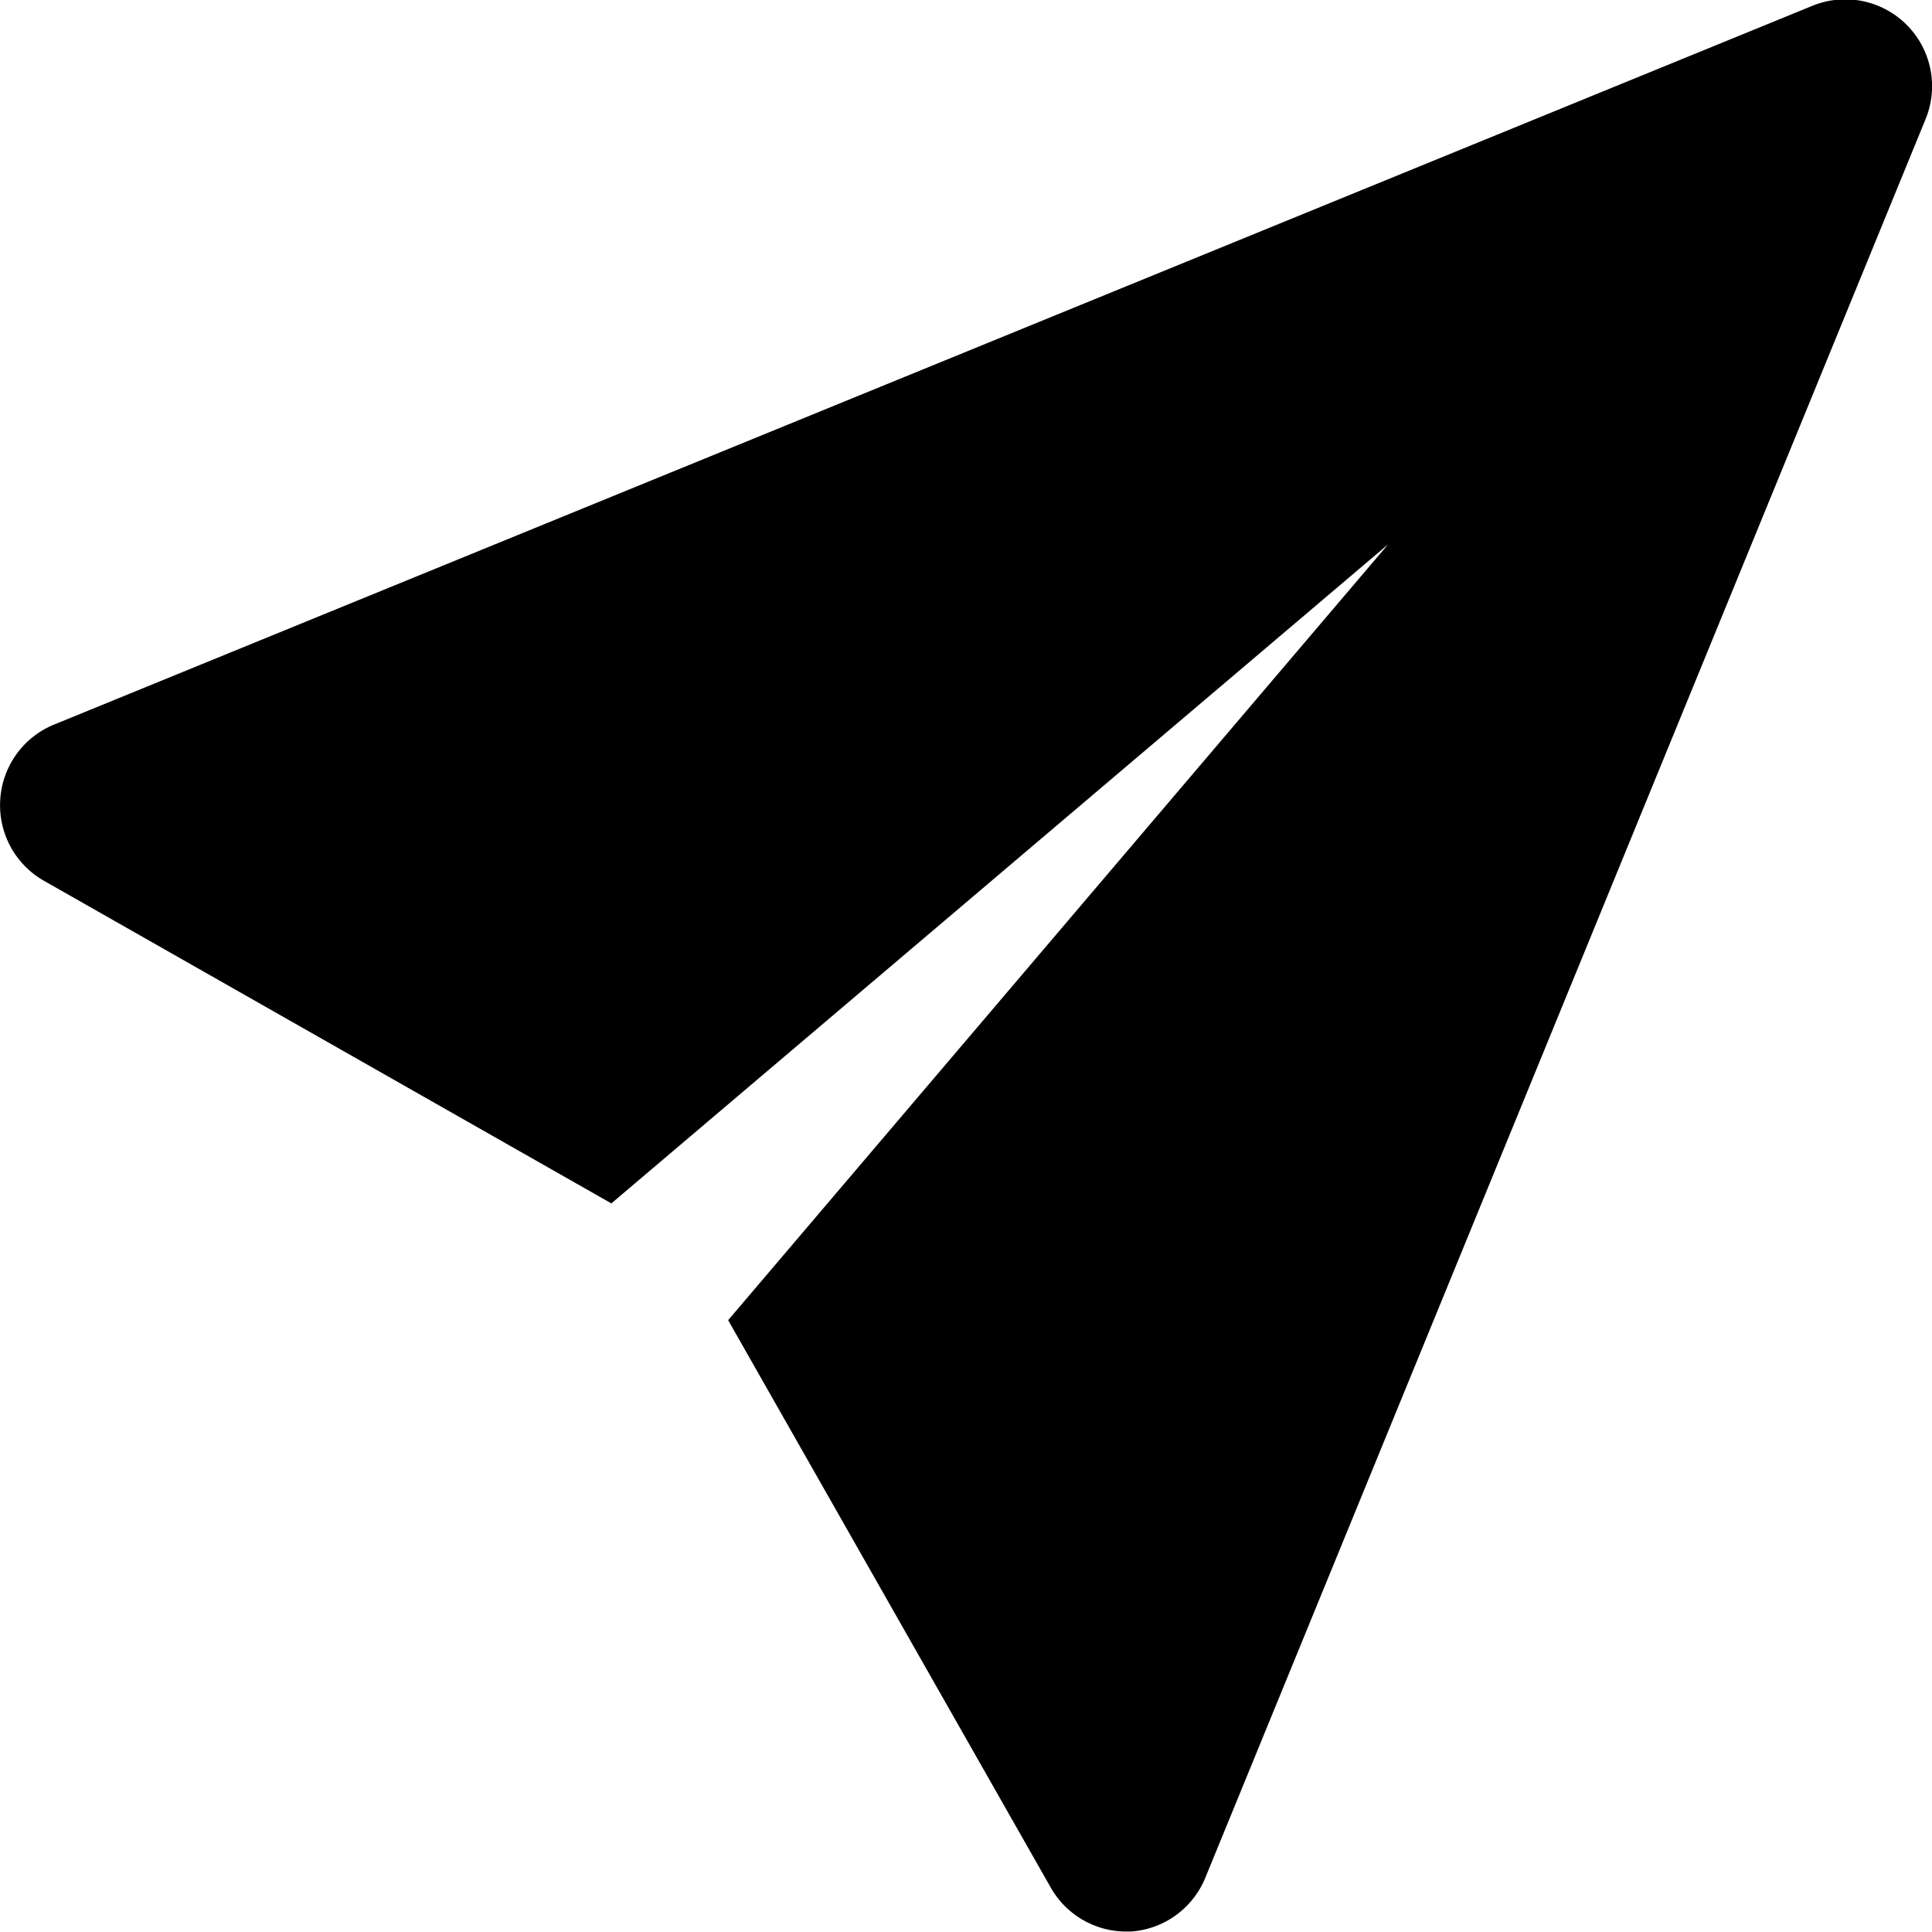 <svg xmlns="http://www.w3.org/2000/svg" width="16.708" height="16.709" viewBox="0 0 16.708 16.709">
  <g id="noun-send-1268238" transform="translate(-11.072 -11.083)">
    <path id="Path_32329" data-name="Path 32329" d="M11.074,18a.751.751,0,0,0,.378.7l4.907,2.79,6.718-5.7L17.369,22.5l2.79,4.907a.751.751,0,0,0,.644.38h.049a.751.751,0,0,0,.644-.466l6.229-15.209a.751.751,0,0,0-.979-.979L11.54,17.349A.751.751,0,0,0,11.074,18Z" transform="translate(0 0)"/>
  </g>
</svg>
